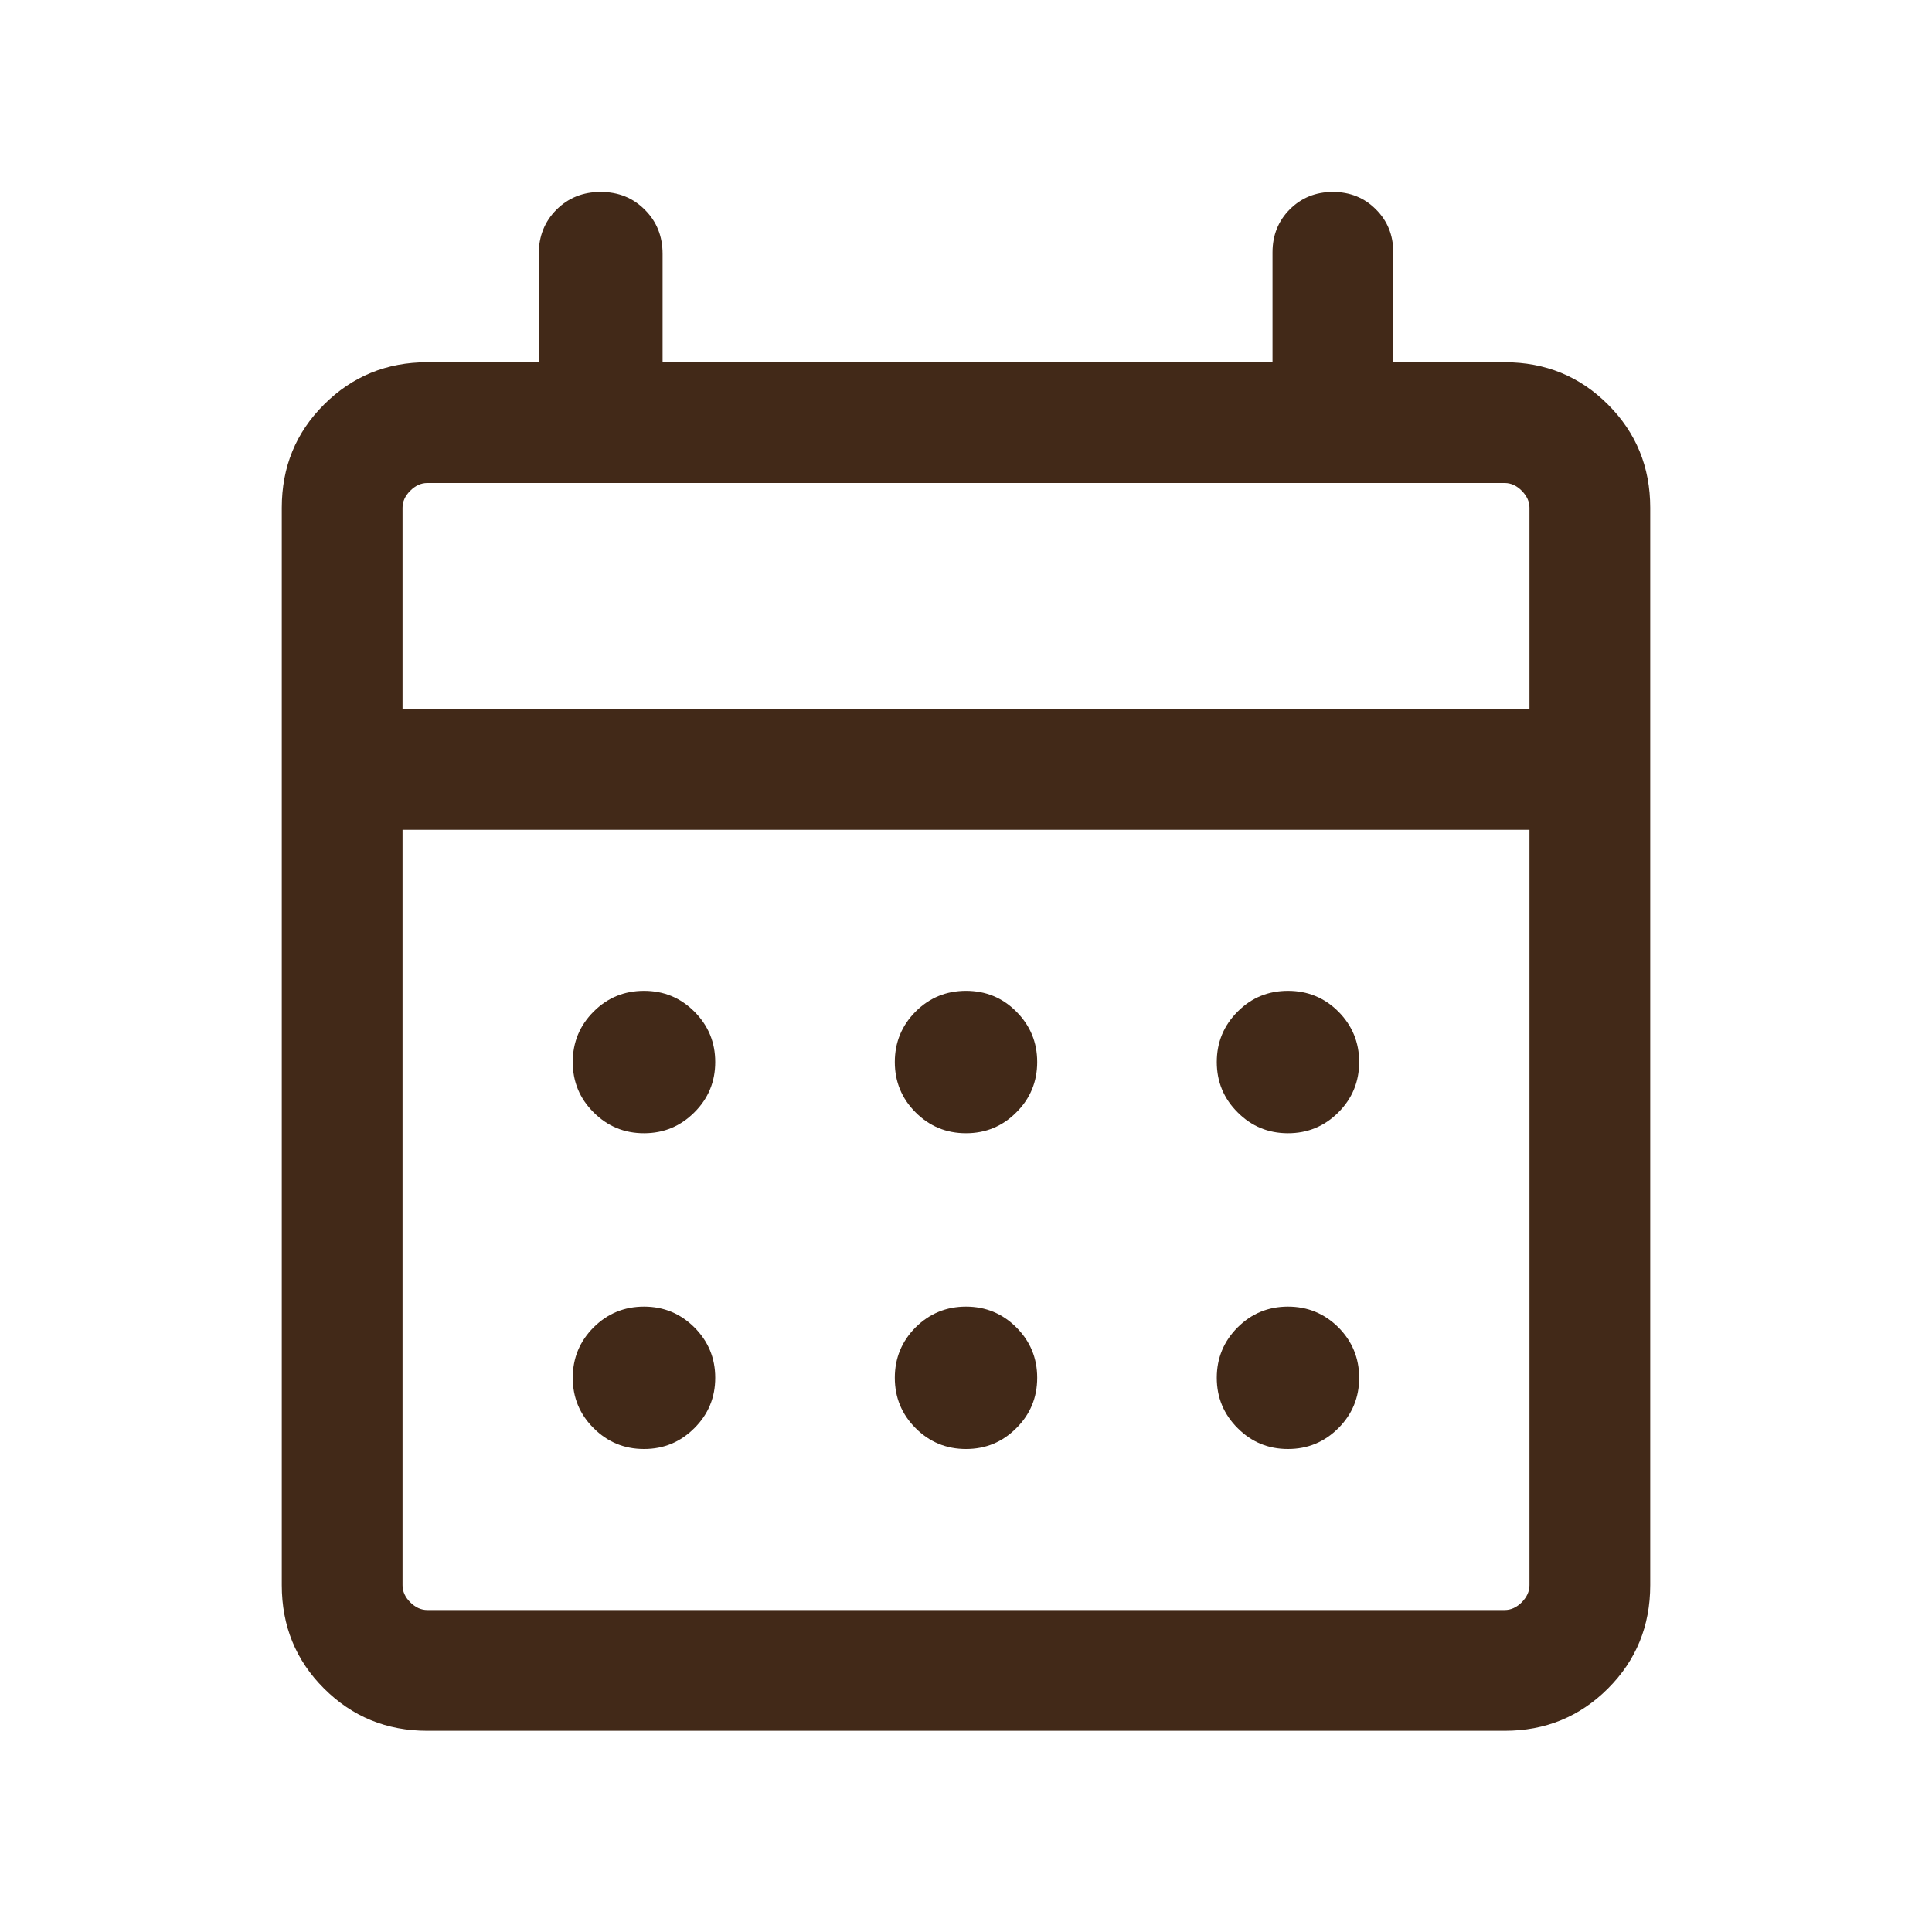 <?xml version="1.0" encoding="UTF-8"?>
<svg xmlns="http://www.w3.org/2000/svg" width="20" height="20" viewBox="0 0 20 20" fill="none">
  <mask id="mask0_439_118" style="mask-type:alpha" maskUnits="userSpaceOnUse" x="0" y="0" width="20" height="20">
    <rect width="20" height="20" fill="#D9D9D9"></rect>
  </mask>
  <g mask="url(#mask0_439_118)">
    <path d="M4.423 17.917C4.002 17.917 3.646 17.771 3.354 17.479C3.062 17.188 2.917 16.831 2.917 16.41V5.256C2.917 4.835 3.062 4.479 3.354 4.188C3.646 3.896 4.002 3.75 4.423 3.75H5.577V2.628C5.577 2.446 5.638 2.293 5.76 2.171C5.883 2.048 6.035 1.987 6.218 1.987C6.401 1.987 6.553 2.048 6.675 2.171C6.798 2.293 6.859 2.446 6.859 2.628V3.75H13.173V2.612C13.173 2.435 13.233 2.286 13.352 2.167C13.472 2.047 13.621 1.987 13.798 1.987C13.975 1.987 14.124 2.047 14.243 2.167C14.363 2.286 14.423 2.435 14.423 2.612V3.75H15.577C15.998 3.75 16.354 3.896 16.646 4.188C16.937 4.479 17.083 4.835 17.083 5.256V16.41C17.083 16.831 16.937 17.188 16.646 17.479C16.354 17.771 15.998 17.917 15.577 17.917H4.423ZM4.423 16.667H15.577C15.641 16.667 15.7 16.64 15.753 16.587C15.806 16.533 15.833 16.474 15.833 16.41V8.59H4.167V16.41C4.167 16.474 4.193 16.533 4.247 16.587C4.3 16.64 4.359 16.667 4.423 16.667ZM4.167 7.34H15.833V5.256C15.833 5.192 15.806 5.134 15.753 5.08C15.7 5.027 15.641 5 15.577 5H4.423C4.359 5 4.3 5.027 4.247 5.08C4.193 5.134 4.167 5.192 4.167 5.256V7.34ZM10 11.731C9.796 11.731 9.622 11.659 9.478 11.515C9.335 11.372 9.263 11.198 9.263 10.994C9.263 10.79 9.335 10.616 9.478 10.472C9.622 10.328 9.796 10.257 10 10.257C10.204 10.257 10.378 10.328 10.521 10.472C10.665 10.616 10.737 10.79 10.737 10.994C10.737 11.198 10.665 11.372 10.521 11.515C10.378 11.659 10.204 11.731 10 11.731ZM6.667 11.731C6.462 11.731 6.289 11.659 6.145 11.515C6.001 11.372 5.929 11.198 5.929 10.994C5.929 10.79 6.001 10.616 6.145 10.472C6.289 10.328 6.462 10.257 6.667 10.257C6.871 10.257 7.044 10.328 7.188 10.472C7.332 10.616 7.404 10.79 7.404 10.994C7.404 11.198 7.332 11.372 7.188 11.515C7.044 11.659 6.871 11.731 6.667 11.731ZM13.333 11.731C13.129 11.731 12.955 11.659 12.812 11.515C12.668 11.372 12.596 11.198 12.596 10.994C12.596 10.79 12.668 10.616 12.812 10.472C12.955 10.328 13.129 10.257 13.333 10.257C13.537 10.257 13.711 10.328 13.855 10.472C13.998 10.616 14.07 10.79 14.07 10.994C14.07 11.198 13.998 11.372 13.855 11.515C13.711 11.659 13.537 11.731 13.333 11.731ZM10 15C9.796 15 9.622 14.928 9.478 14.784C9.335 14.641 9.263 14.467 9.263 14.263C9.263 14.059 9.335 13.885 9.478 13.741C9.622 13.598 9.796 13.526 10 13.526C10.204 13.526 10.378 13.598 10.521 13.741C10.665 13.885 10.737 14.059 10.737 14.263C10.737 14.467 10.665 14.641 10.521 14.784C10.378 14.928 10.204 15 10 15ZM6.667 15C6.462 15 6.289 14.928 6.145 14.784C6.001 14.641 5.929 14.467 5.929 14.263C5.929 14.059 6.001 13.885 6.145 13.741C6.289 13.598 6.462 13.526 6.667 13.526C6.871 13.526 7.044 13.598 7.188 13.741C7.332 13.885 7.404 14.059 7.404 14.263C7.404 14.467 7.332 14.641 7.188 14.784C7.044 14.928 6.871 15 6.667 15ZM13.333 15C13.129 15 12.955 14.928 12.812 14.784C12.668 14.641 12.596 14.467 12.596 14.263C12.596 14.059 12.668 13.885 12.812 13.741C12.955 13.598 13.129 13.526 13.333 13.526C13.537 13.526 13.711 13.598 13.855 13.741C13.998 13.885 14.07 14.059 14.07 14.263C14.07 14.467 13.998 14.641 13.855 14.784C13.711 14.928 13.537 15 13.333 15Z" fill="#422918"></path>
  </g>
</svg>
